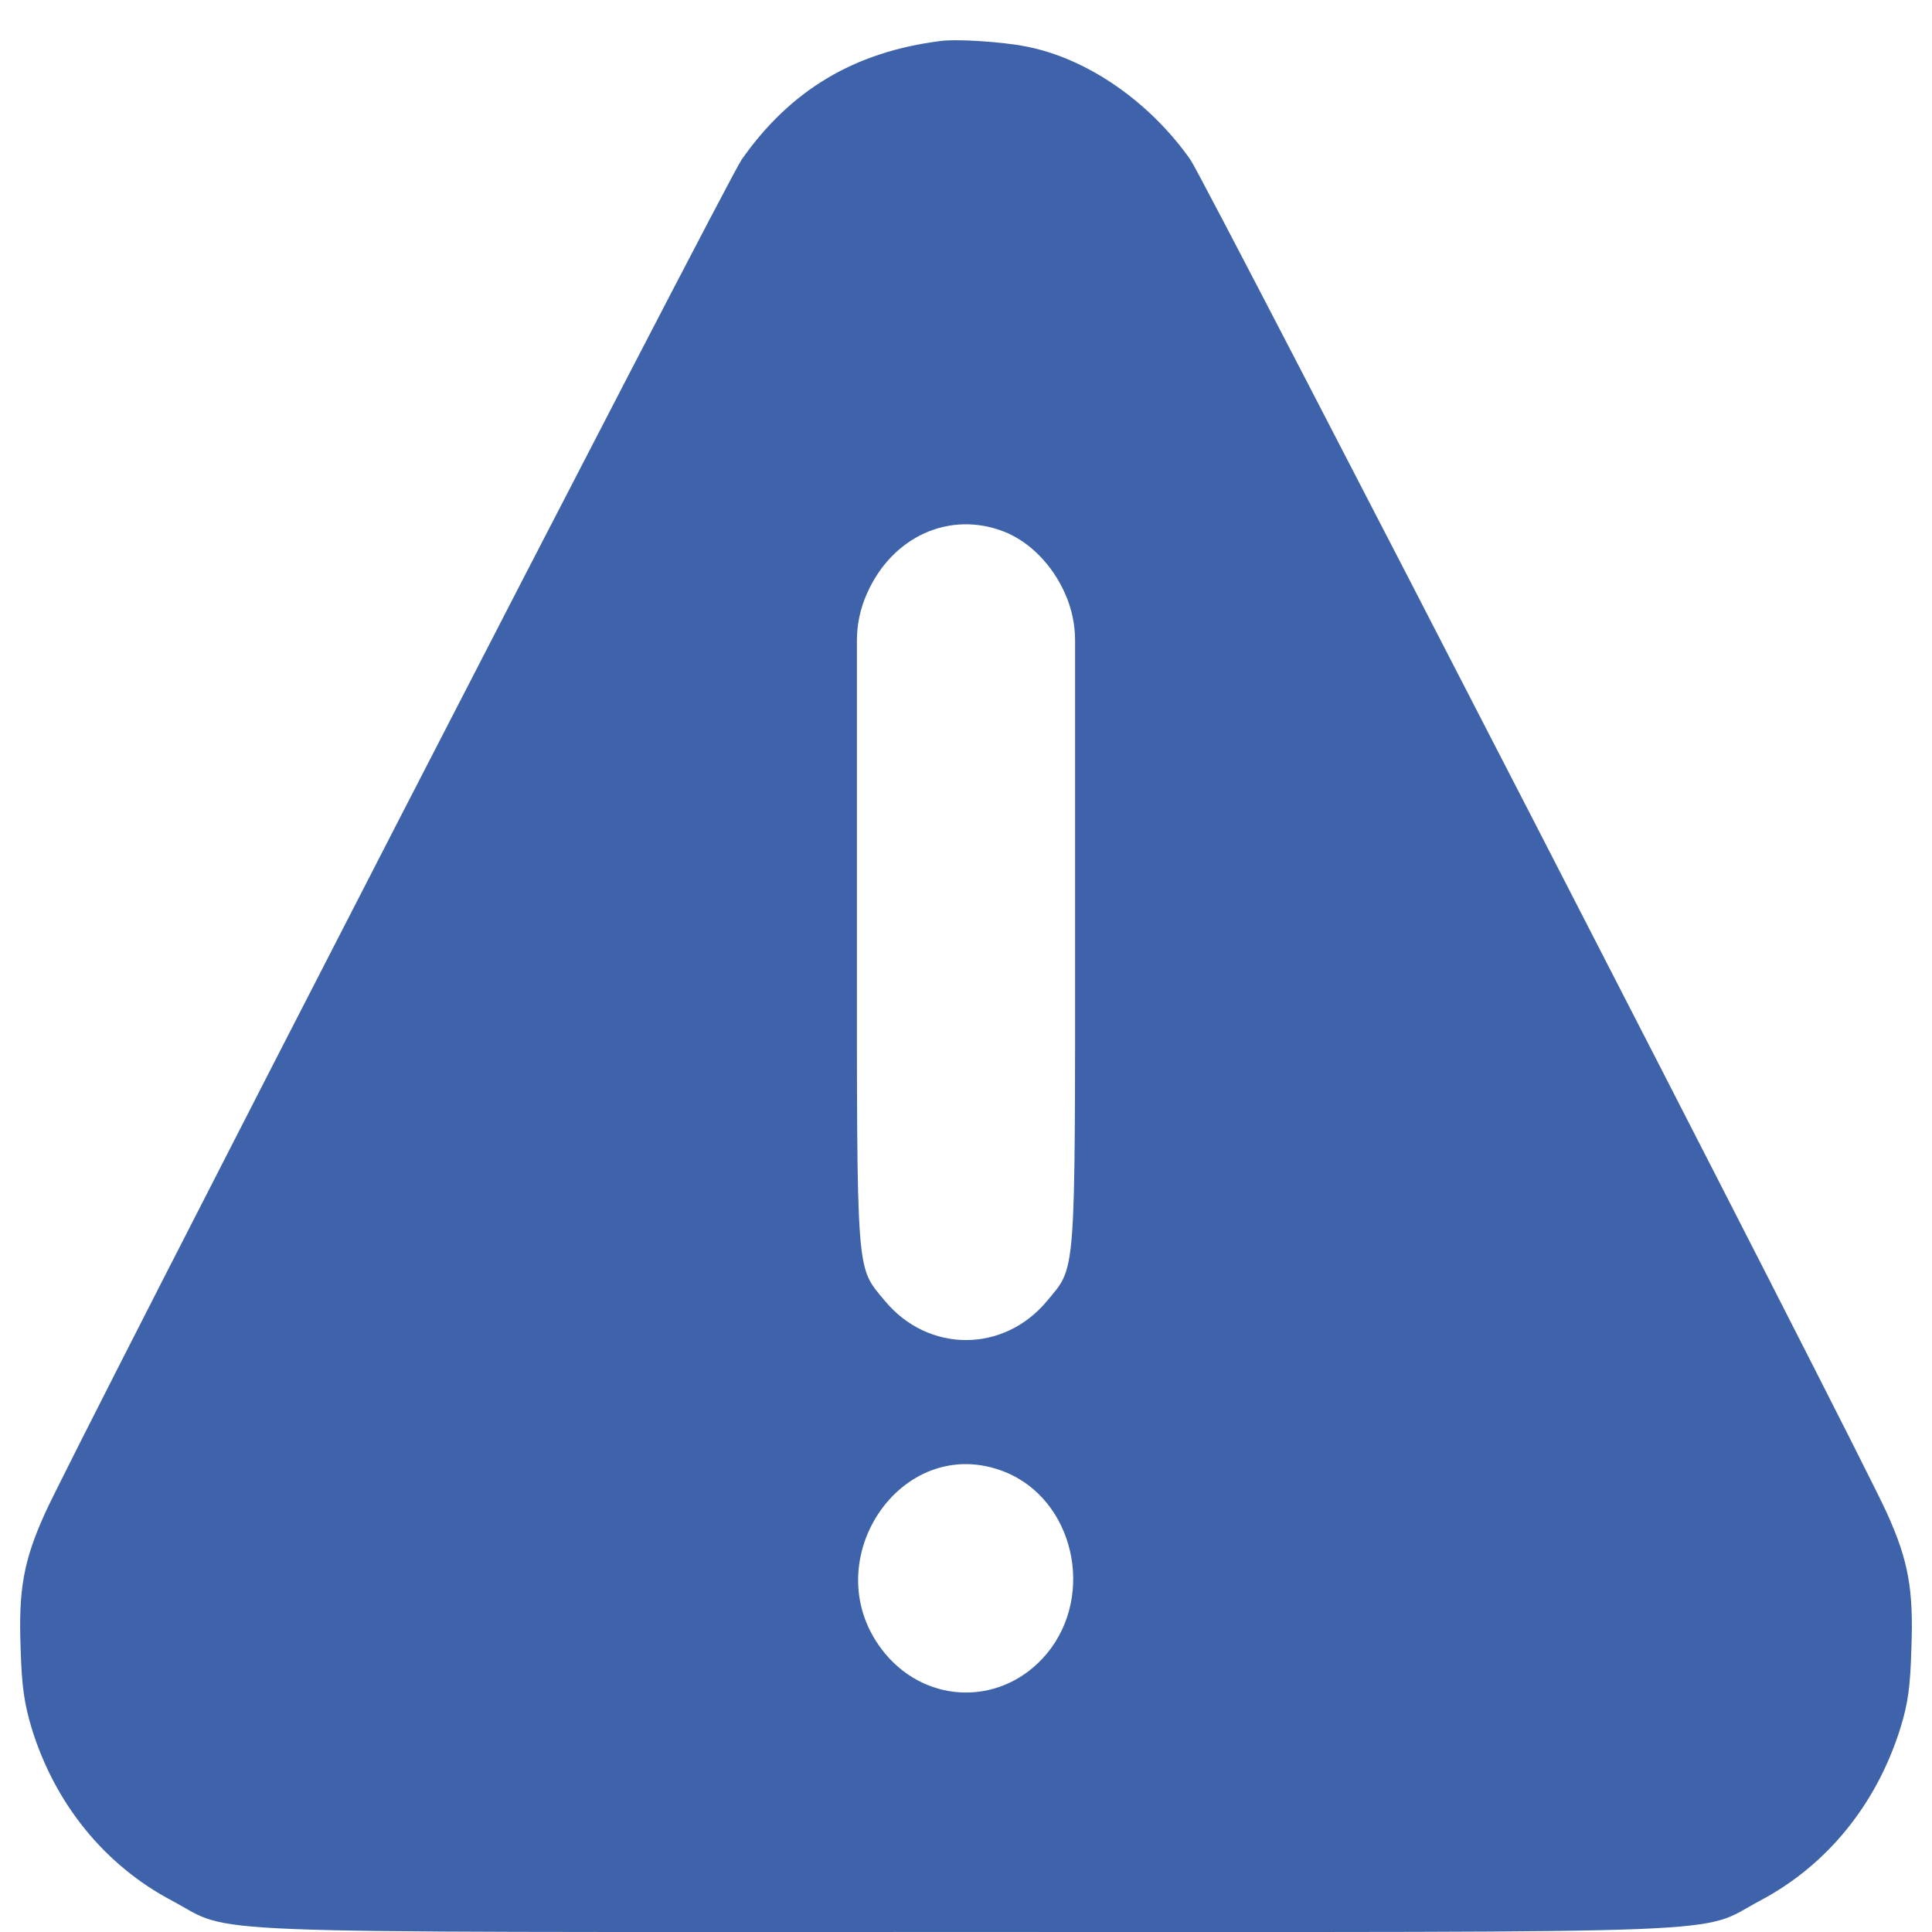 <svg width="48" height="48" viewBox="0 0 48 48" fill="none" xmlns="http://www.w3.org/2000/svg">
<path d="M23.357 1.02C21.226 1.292 19.637 2.236 18.424 3.968C18.048 4.513 1.761 36.147 1.118 37.597C0.585 38.774 0.457 39.494 0.512 40.944C0.539 41.907 0.604 42.326 0.787 42.939C1.366 44.817 2.597 46.335 4.269 47.22C5.858 48.067 4.223 47.999 24 47.999C43.777 47.999 42.142 48.067 43.731 47.22C45.403 46.335 46.625 44.817 47.213 42.939C47.406 42.316 47.461 41.907 47.488 40.944C47.543 39.494 47.415 38.774 46.882 37.597C46.248 36.157 29.952 4.513 29.576 3.968C28.556 2.518 27.004 1.448 25.497 1.156C24.909 1.039 23.761 0.961 23.357 1.02ZM24.955 13.212C25.589 13.465 26.149 14.039 26.462 14.75C26.625 15.115 26.71 15.511 26.71 15.912V23.089C26.71 31.856 26.737 31.447 26.012 32.323C24.937 33.617 23.063 33.617 21.988 32.323C21.263 31.447 21.29 31.856 21.29 23.089V15.912C21.29 15.511 21.375 15.115 21.538 14.75C22.163 13.329 23.596 12.677 24.955 13.212ZM24.955 36.565C26.673 37.246 27.224 39.611 26.012 41.08C24.937 42.374 23.063 42.374 21.988 41.08C20.169 38.881 22.365 35.544 24.955 36.565Z" fill="#3E63AA"/>
</svg>
